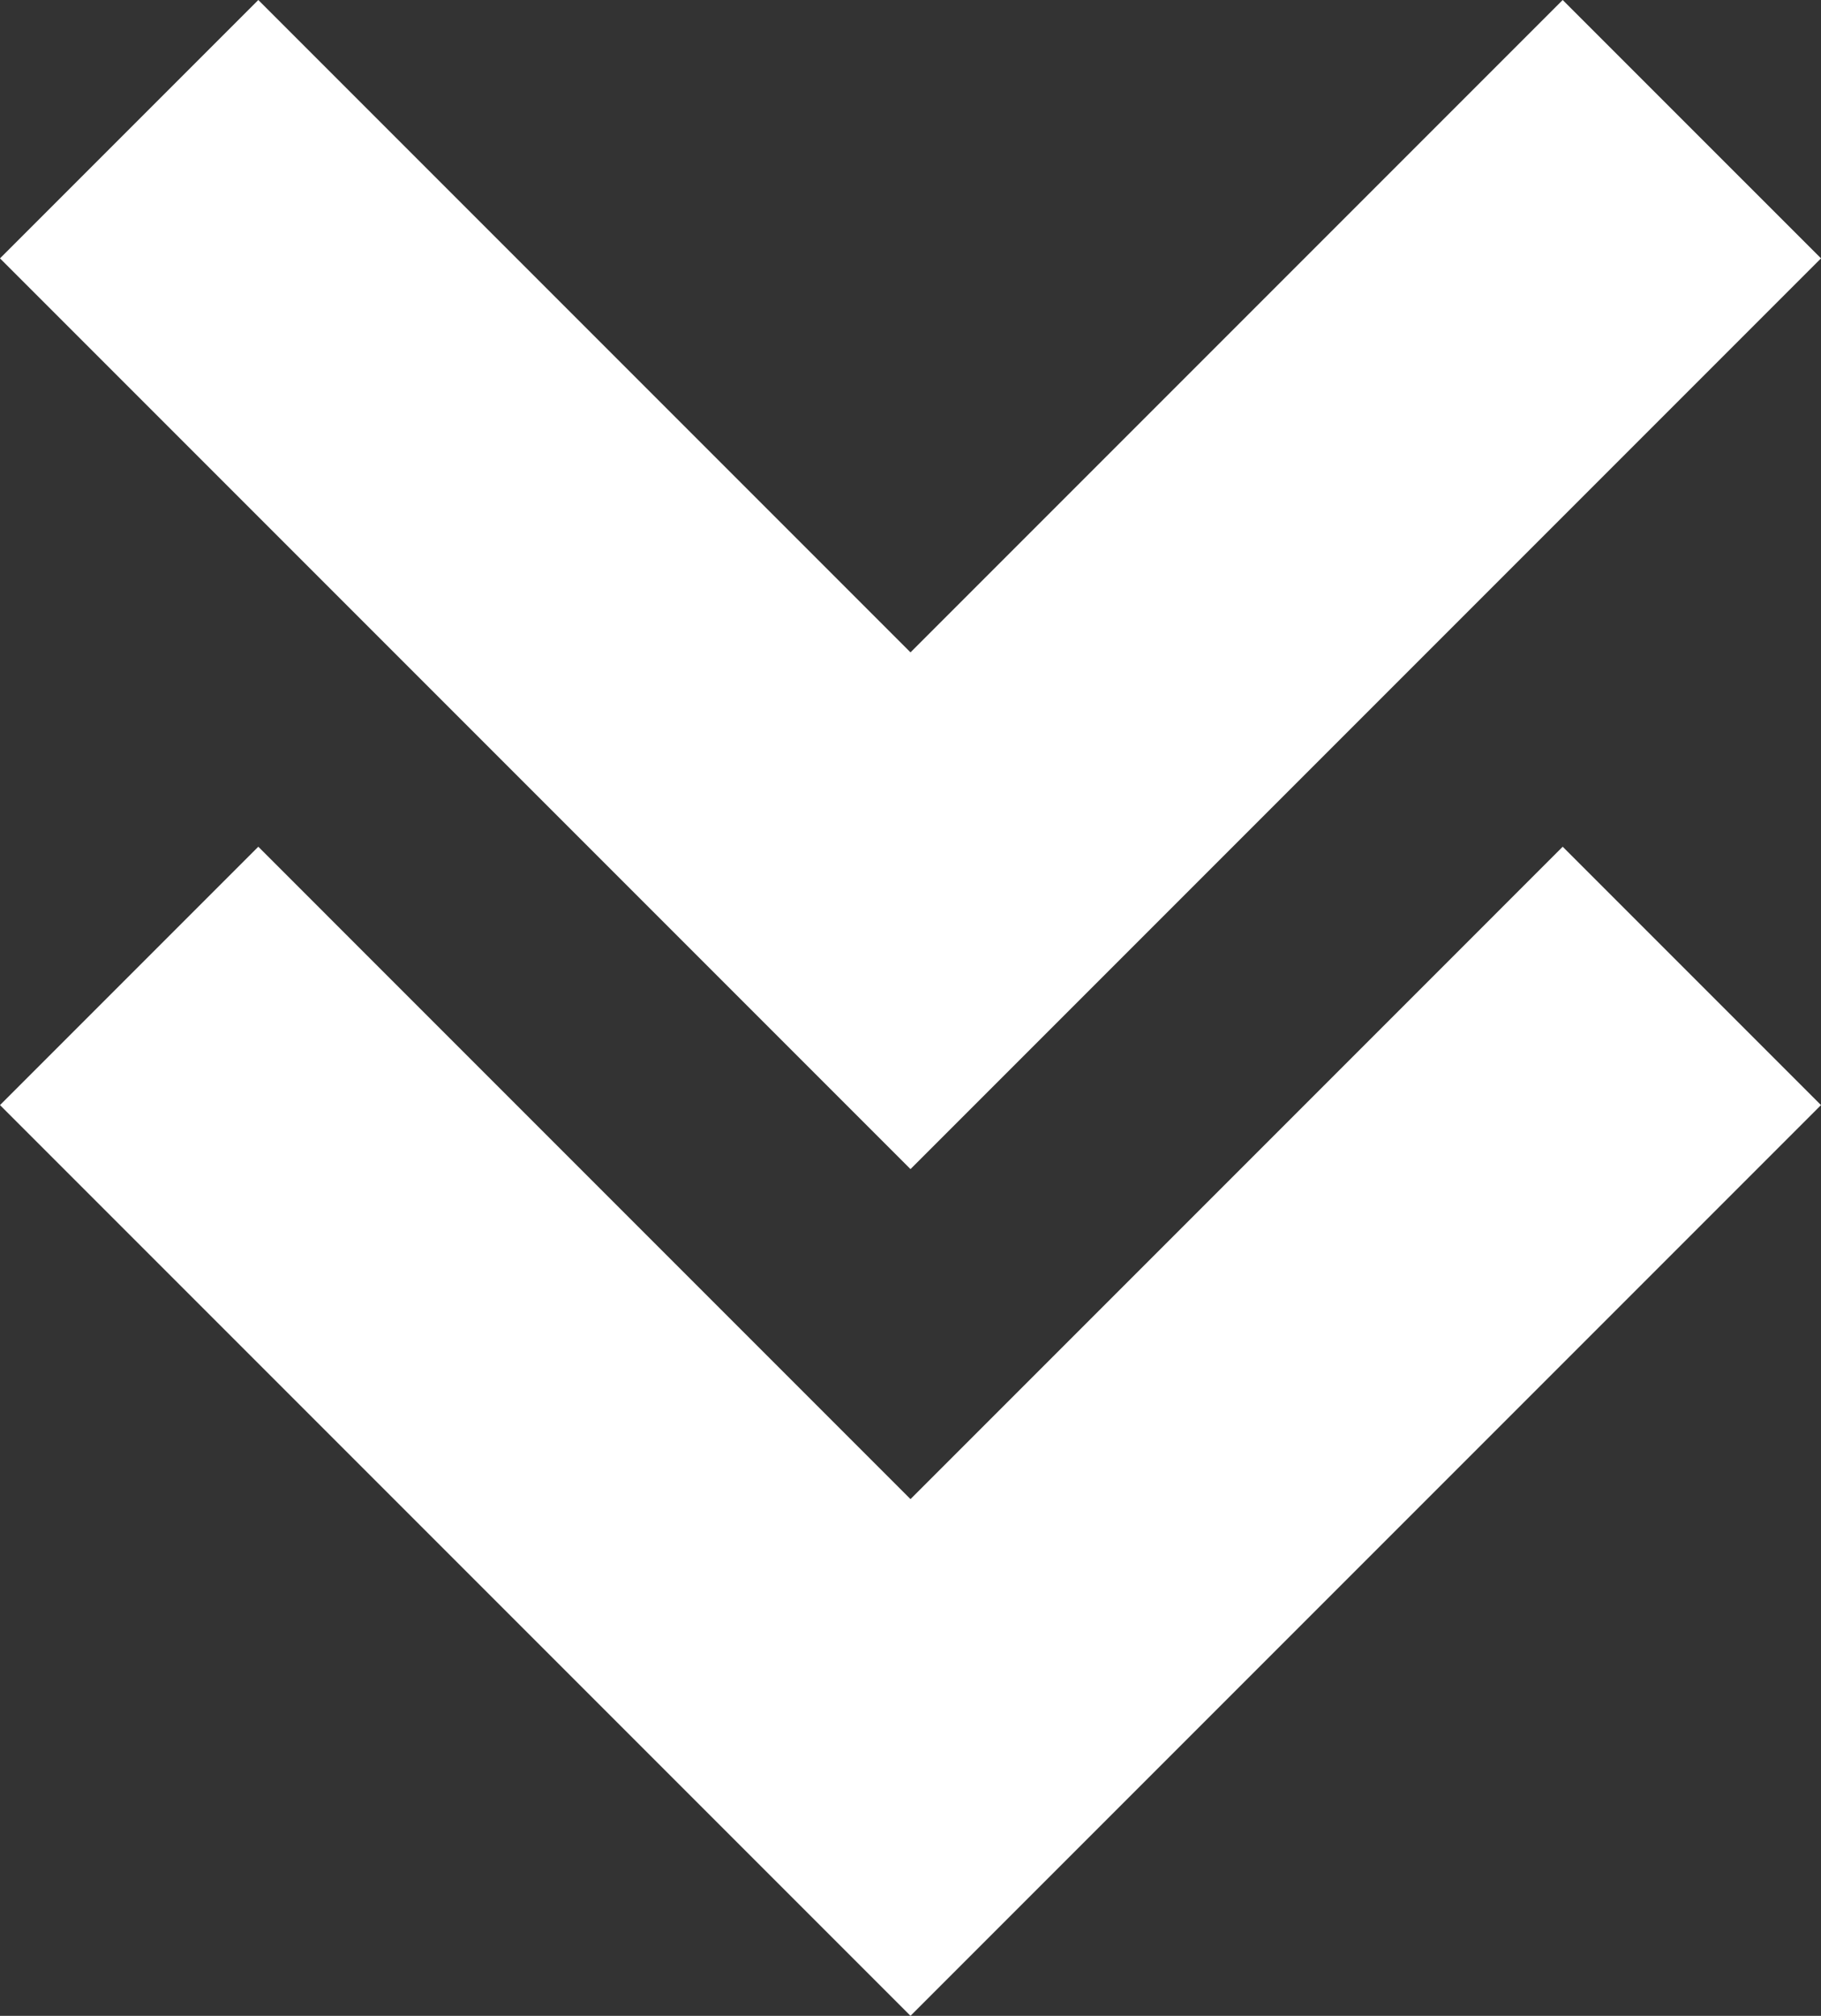 <?xml version="1.0" encoding="utf-8"?>
<!-- Generator: Adobe Illustrator 16.0.3, SVG Export Plug-In . SVG Version: 6.00 Build 0)  -->
<!DOCTYPE svg PUBLIC "-//W3C//DTD SVG 1.1//EN" "http://www.w3.org/Graphics/SVG/1.1/DTD/svg11.dtd">
<svg version="1.1" id="Capa_1" xmlns="http://www.w3.org/2000/svg" xmlns:xlink="http://www.w3.org/1999/xlink" x="0px" y="0px"
	 width="199.404px" height="220.682px" viewBox="0 0 199.404 220.682" enable-background="new 0 0 199.404 220.682"
	 xml:space="preserve">
<rect x="0" y="0" width="199.404" height="220.682" fill="#333333" stroke="none"/>
<g>
	<polygon fill="#FFFFFF" points="99.702,220.682 199.405,120.98 171.119,92.695 99.702,164.115 28.285,92.695 0,120.98 	"/>
	<polygon fill="#FFFFFF" points="199.405,28.284 171.119,0 99.702,71.418 28.285,0 0,28.284 99.702,127.986 	"/>
</g>
</svg>
